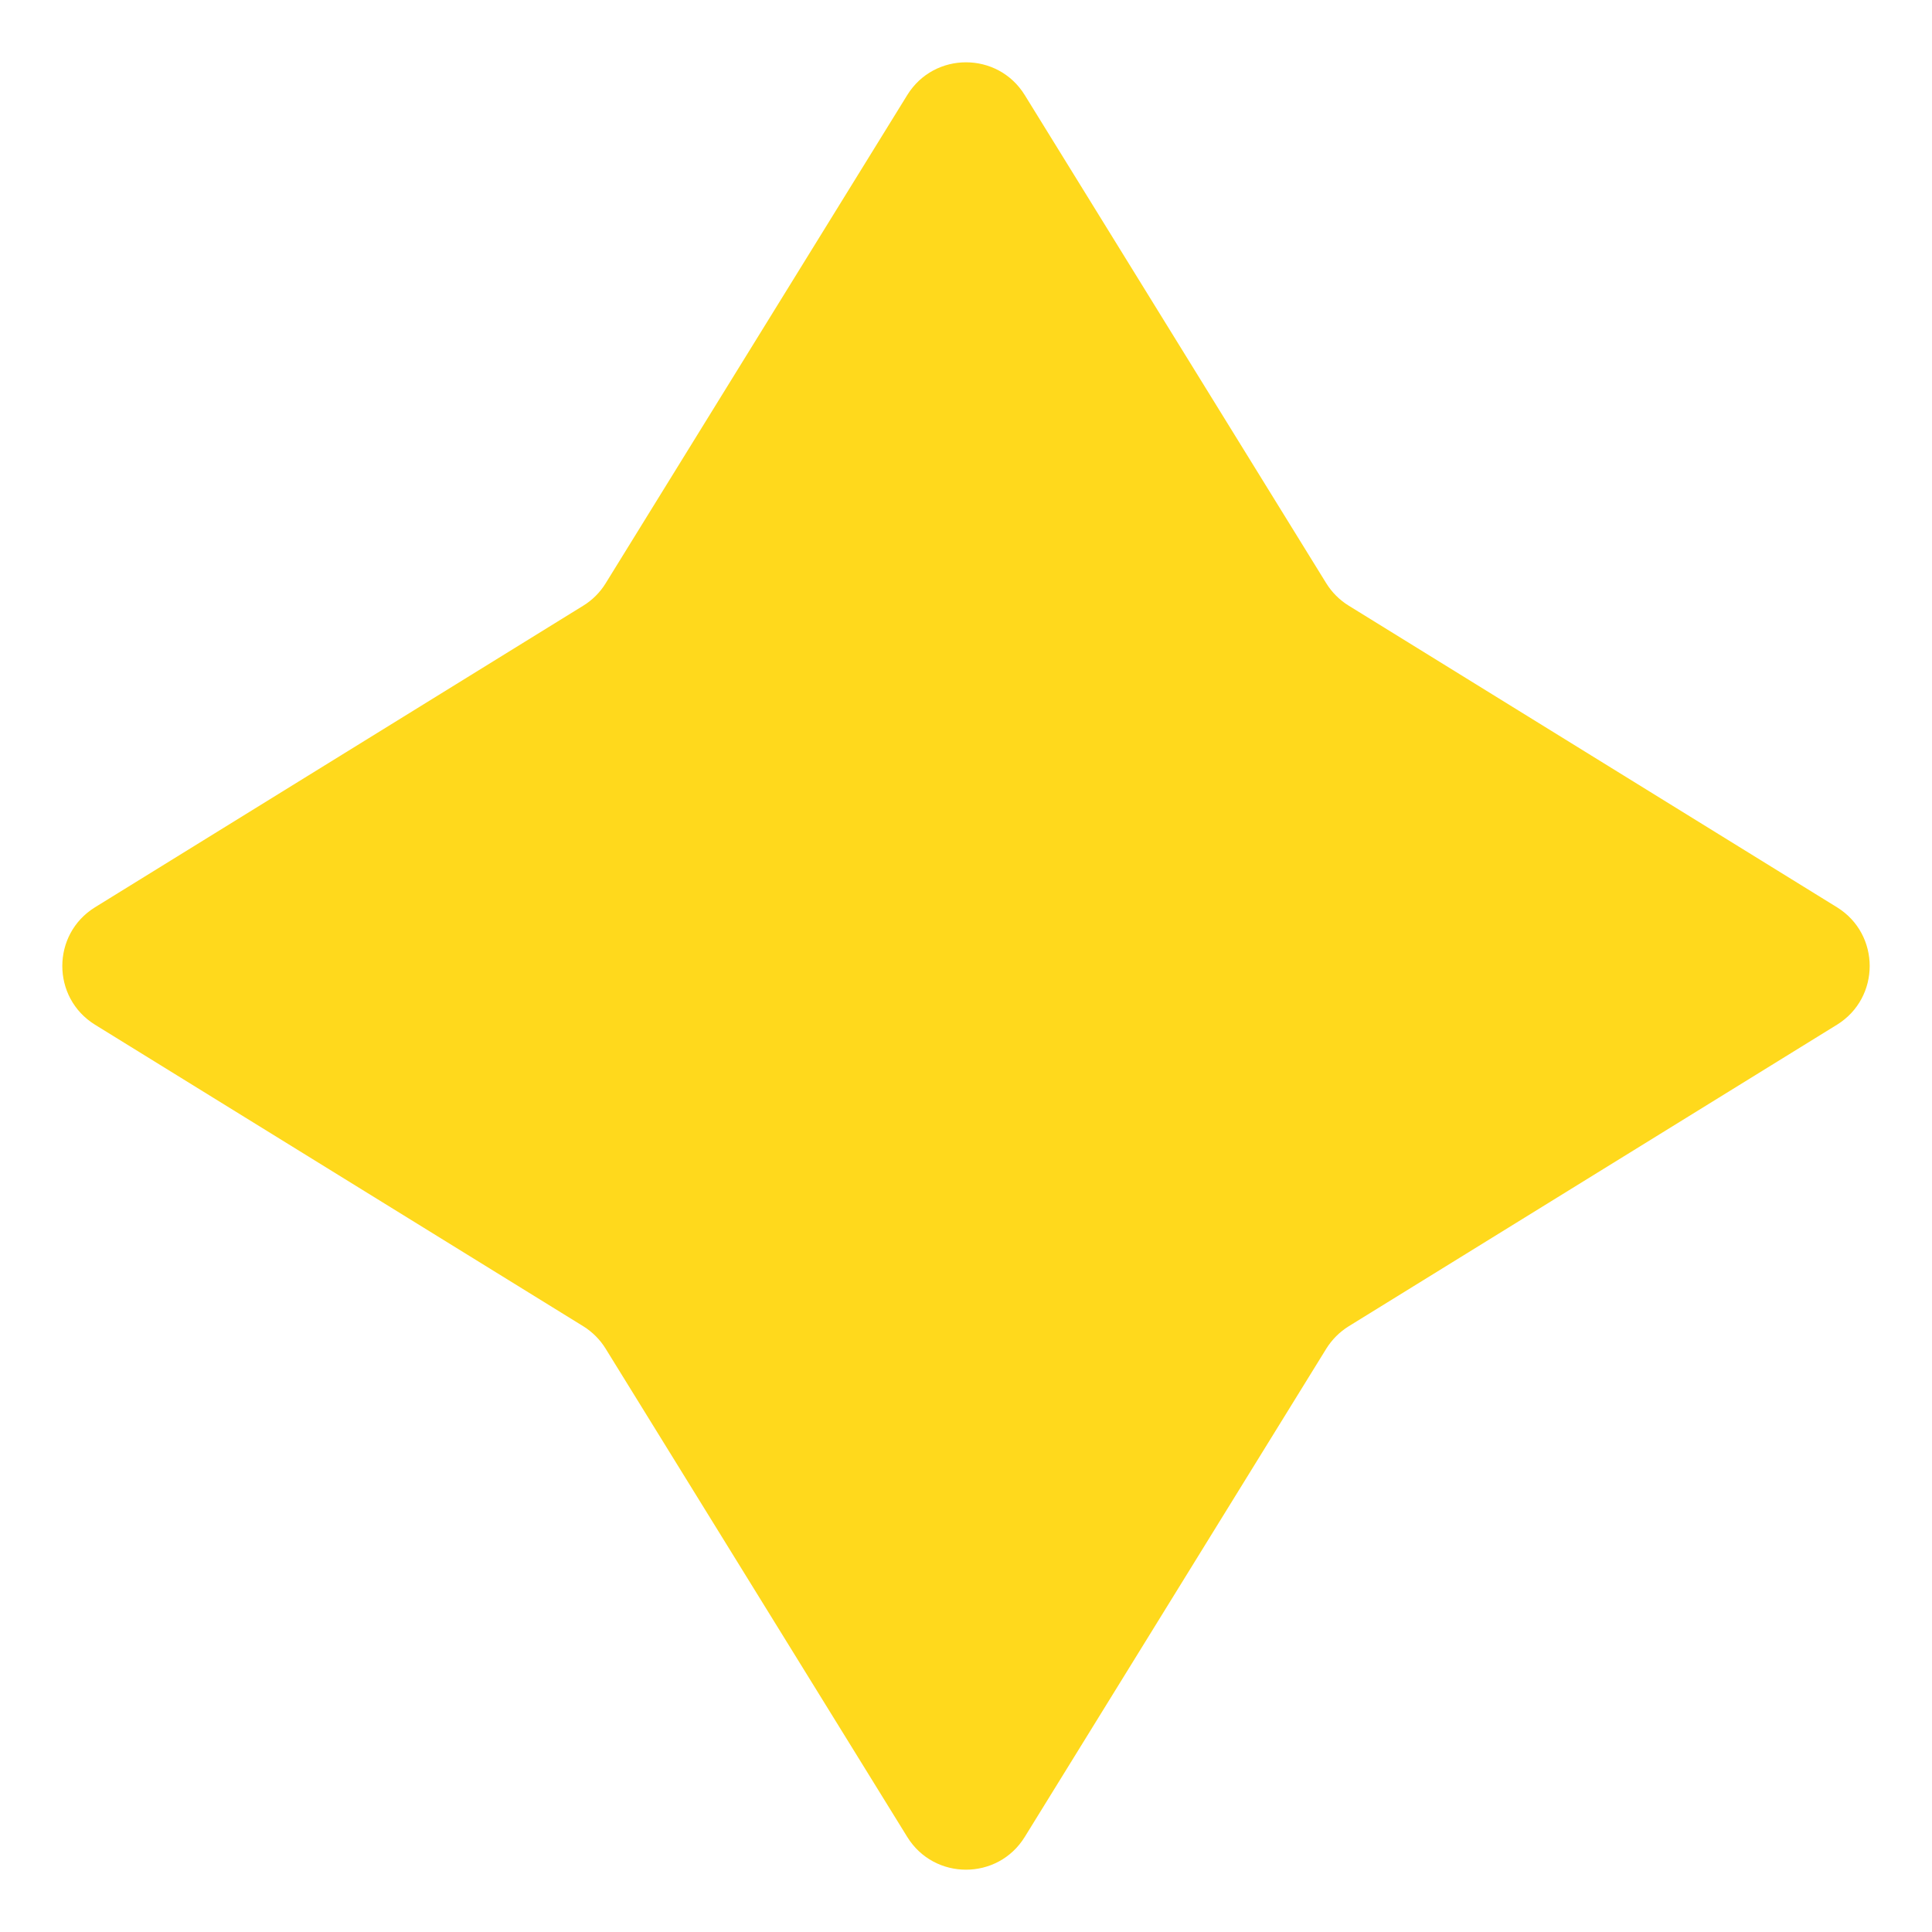 <?xml version="1.0" encoding="UTF-8"?> <svg xmlns="http://www.w3.org/2000/svg" width="28" height="28" viewBox="0 0 28 28" fill="none"> <path d="M13.149 1.377C13.54 0.745 14.46 0.745 14.851 1.377L19.221 8.453C19.303 8.585 19.415 8.697 19.547 8.778L26.623 13.149C27.255 13.54 27.255 14.46 26.623 14.851L19.547 19.221C19.415 19.303 19.303 19.415 19.221 19.547L14.851 26.623C14.46 27.255 13.54 27.255 13.149 26.623L8.778 19.547C8.697 19.415 8.585 19.303 8.453 19.221L1.377 14.851C0.745 14.46 0.745 13.54 1.377 13.149L8.453 8.778C8.585 8.697 8.697 8.585 8.778 8.453L13.149 1.377Z" fill="#FFD91C"></path> </svg> 